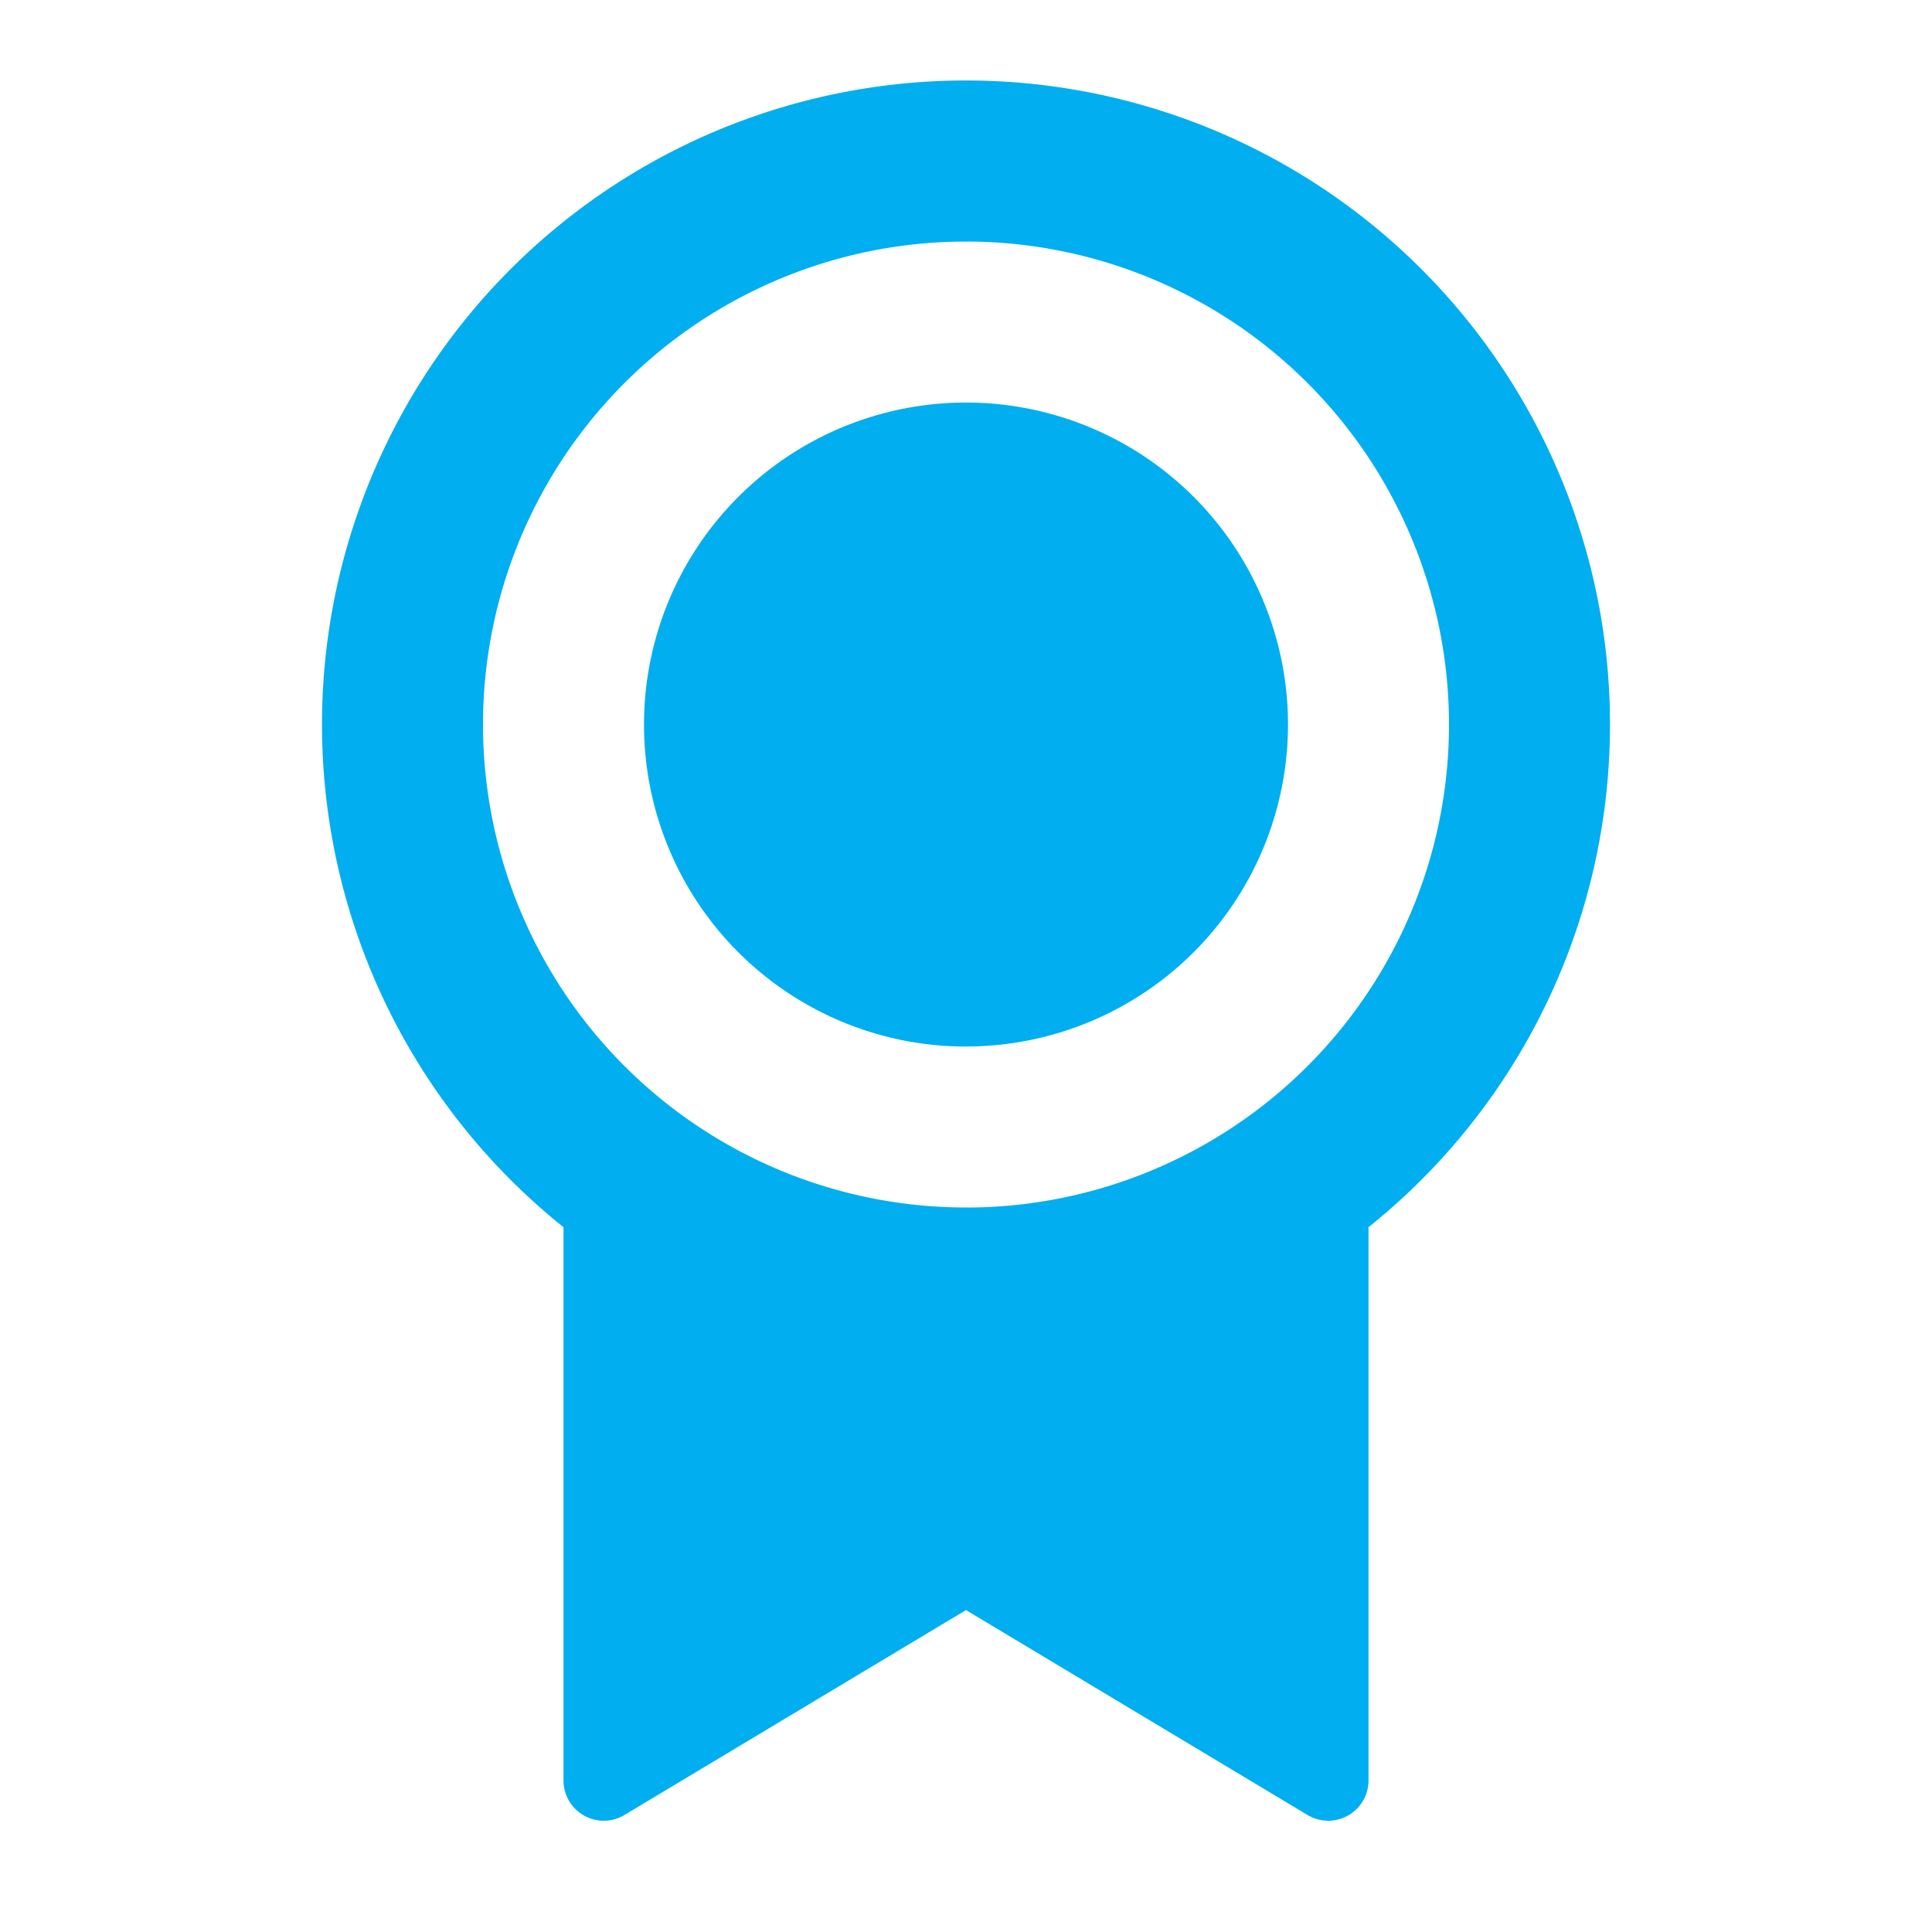 <svg id="award-fill" xmlns="http://www.w3.org/2000/svg" width="36.672" height="36.672" viewBox="0 0 36.672 36.672">
  <path id="Path_27" data-name="Path 27" d="M0,0H36.672V36.672H0Z" fill="none"/>
  <path id="Path_28" data-name="Path 28" d="M23.864,22.766v10.5a.764.764,0,0,1-1.157.656l-6.483-3.89-6.483,3.89a.764.764,0,0,1-1.157-.657v-10.5a12.224,12.224,0,1,1,15.28,0Zm-7.64-.374a9.168,9.168,0,1,0-9.168-9.168A9.168,9.168,0,0,0,16.224,22.391Zm0-3.056a6.112,6.112,0,1,1,6.112-6.112A6.112,6.112,0,0,1,16.224,19.335Z" transform="translate(2.112 0.529)" fill="#01aeef"/>
</svg>
